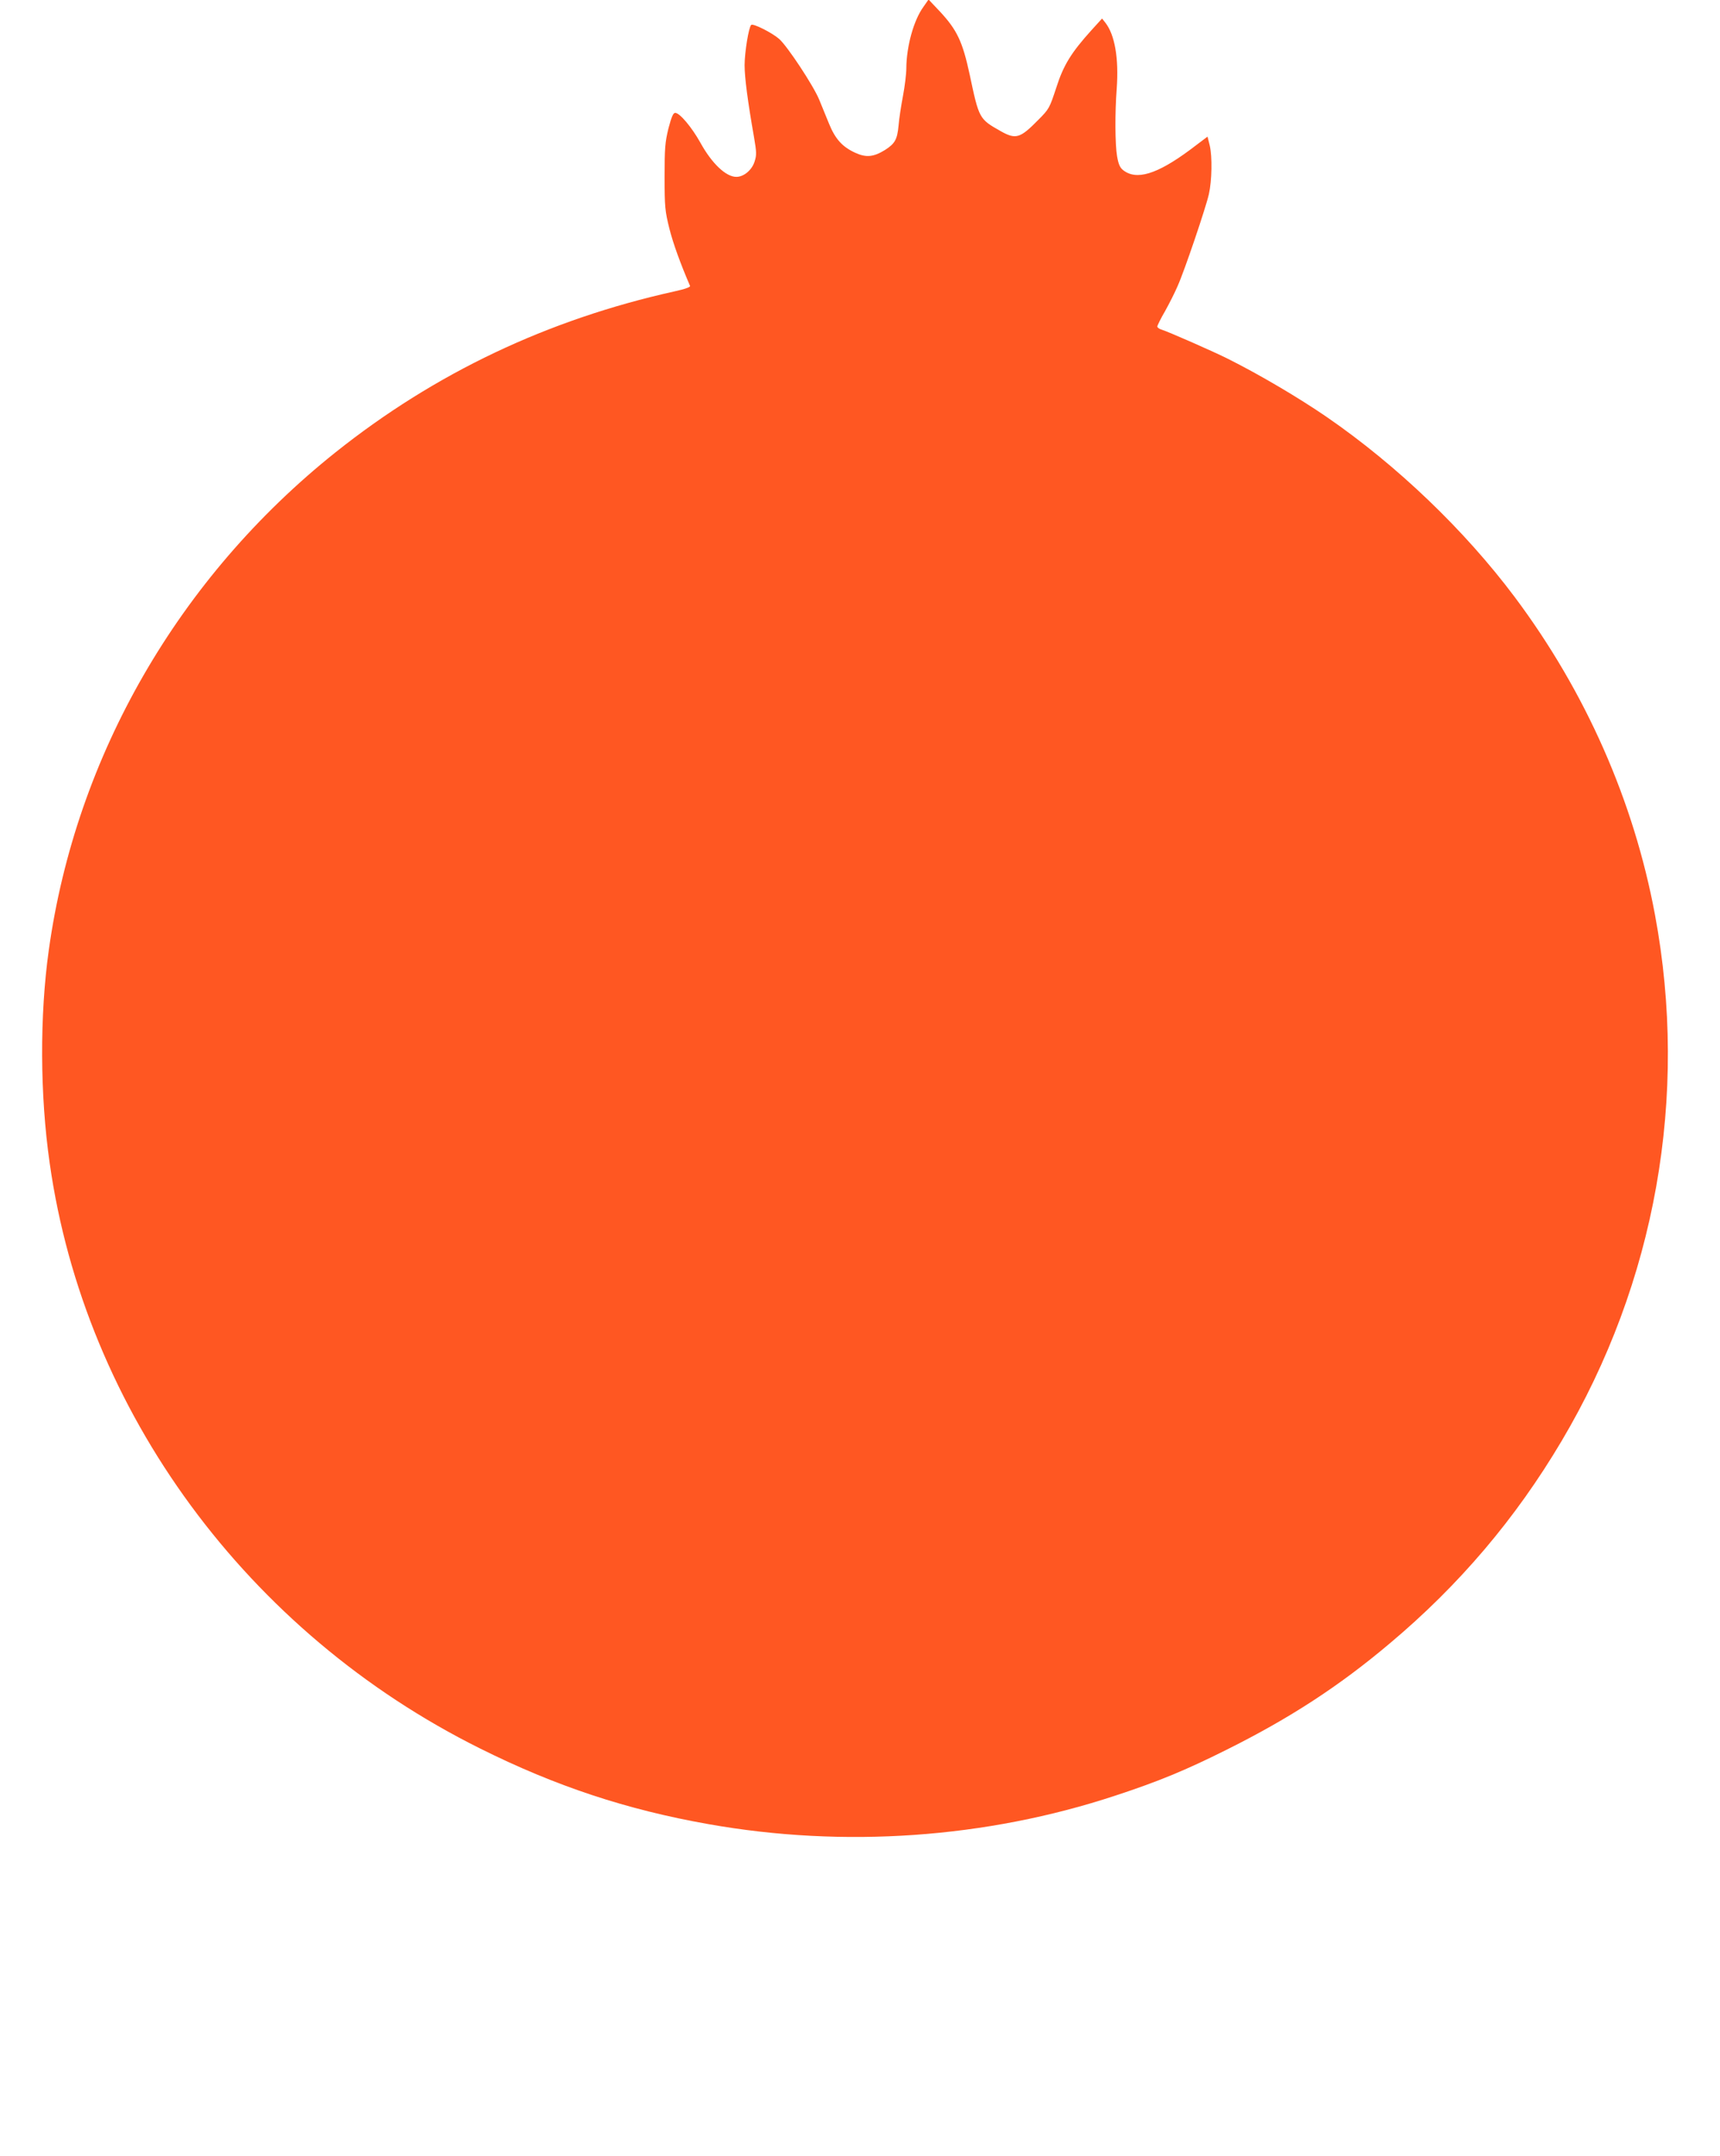 <?xml version="1.0" standalone="no"?>
<!DOCTYPE svg PUBLIC "-//W3C//DTD SVG 20010904//EN"
 "http://www.w3.org/TR/2001/REC-SVG-20010904/DTD/svg10.dtd">
<svg version="1.0" xmlns="http://www.w3.org/2000/svg"
 width="1021pt" height="1280pt" viewBox="0 0 1021 1280"
 preserveAspectRatio="xMidYMid meet">
<g transform="translate(0,1280) scale(0.1,-0.1)"
fill="#ff5722" stroke="none">
<path d="M5482 12760 c-58 -79 -101 -234 -102 -365 0 -33 -9 -107 -20 -165
-11 -58 -23 -136 -26 -175 -8 -83 -21 -107 -80 -145 -68 -42 -112 -47 -177
-17 -77 35 -119 82 -156 173 -18 44 -44 107 -58 142 -34 83 -189 318 -238 361
-44 38 -156 94 -166 83 -15 -15 -39 -164 -39 -239 0 -75 19 -217 56 -428 15
-89 16 -105 3 -145 -16 -50 -64 -90 -108 -90 -62 0 -146 80 -214 204 -51 91
-122 176 -149 176 -12 0 -22 -24 -40 -92 -20 -82 -23 -117 -23 -288 0 -179 3
-204 28 -305 22 -89 67 -212 123 -342 4 -7 -29 -19 -93 -33 -752 -167 -1420
-484 -2011 -955 -931 -743 -1541 -1802 -1702 -2953 -55 -392 -53 -862 5 -1267
209 -1475 1174 -2788 2555 -3475 449 -224 869 -363 1355 -449 805 -143 1649
-84 2415 169 256 84 418 151 660 272 375 187 668 377 970 632 412 346 747 741
1019 1200 559 942 756 2049 555 3126 -126 676 -411 1322 -832 1885 -298 398
-700 783 -1117 1070 -166 114 -400 252 -584 344 -85 43 -358 163 -398 175 -13
4 -23 12 -23 18 0 5 20 47 46 91 25 45 59 112 75 150 40 89 166 461 185 544
18 80 21 223 5 290 l-13 52 -106 -80 c-195 -144 -316 -181 -395 -119 -19 15
-28 36 -36 83 -12 69 -13 260 -2 401 13 179 -11 320 -68 392 l-19 24 -61 -67
c-122 -135 -168 -209 -211 -344 -40 -121 -42 -126 -108 -192 -106 -108 -132
-116 -221 -66 -129 73 -129 73 -185 337 -42 195 -75 264 -175 372 l-69 73 -30
-43z"/>
</g>
</svg>
